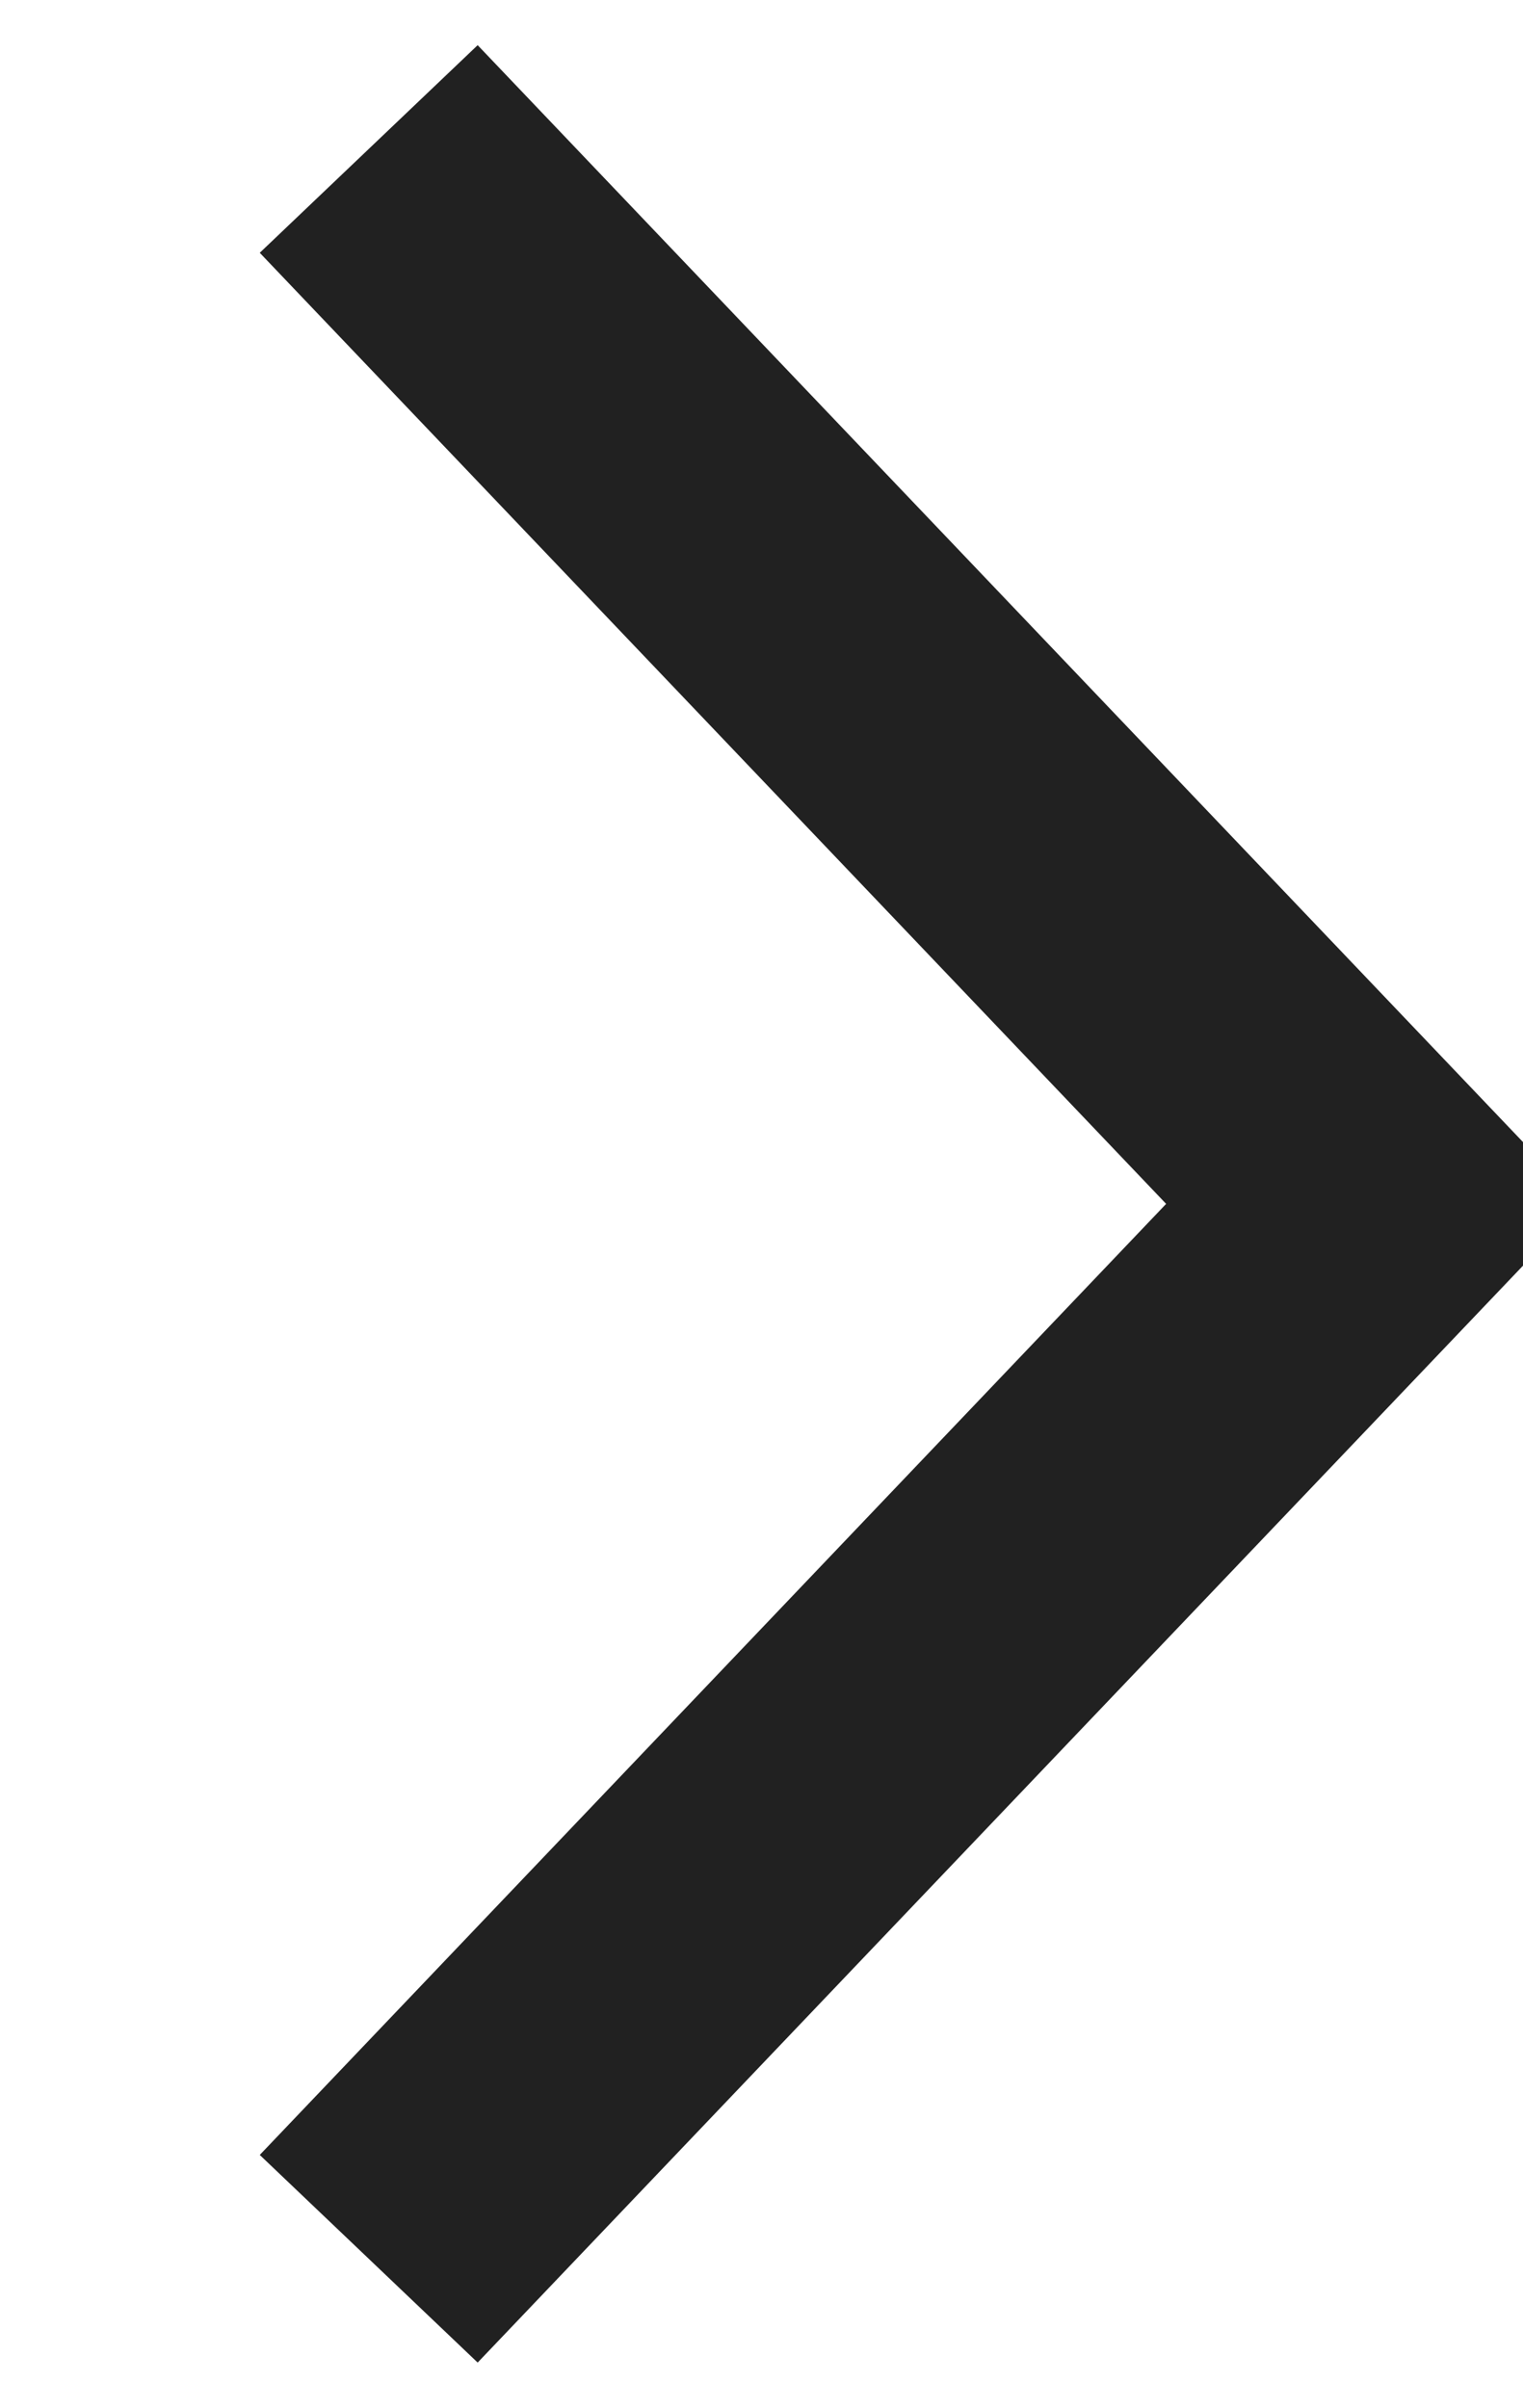 <svg xmlns="http://www.w3.org/2000/svg" width="10.12" height="16" viewBox="0 0 10.12 16">
  <defs>
    <style>
      .cls-1 {
        fill: none;
        stroke: #212121;
        stroke-width: 2px;
        fill-rule: evenodd;
      }
    </style>
  </defs>
  <path id="シェイプ_11" data-name="シェイプ 11" class="cls-1" d="M6409.33,5958.99l6.68,7.01-6.68,7.01" transform="translate(-6406.88 -5958)"/>
</svg>
